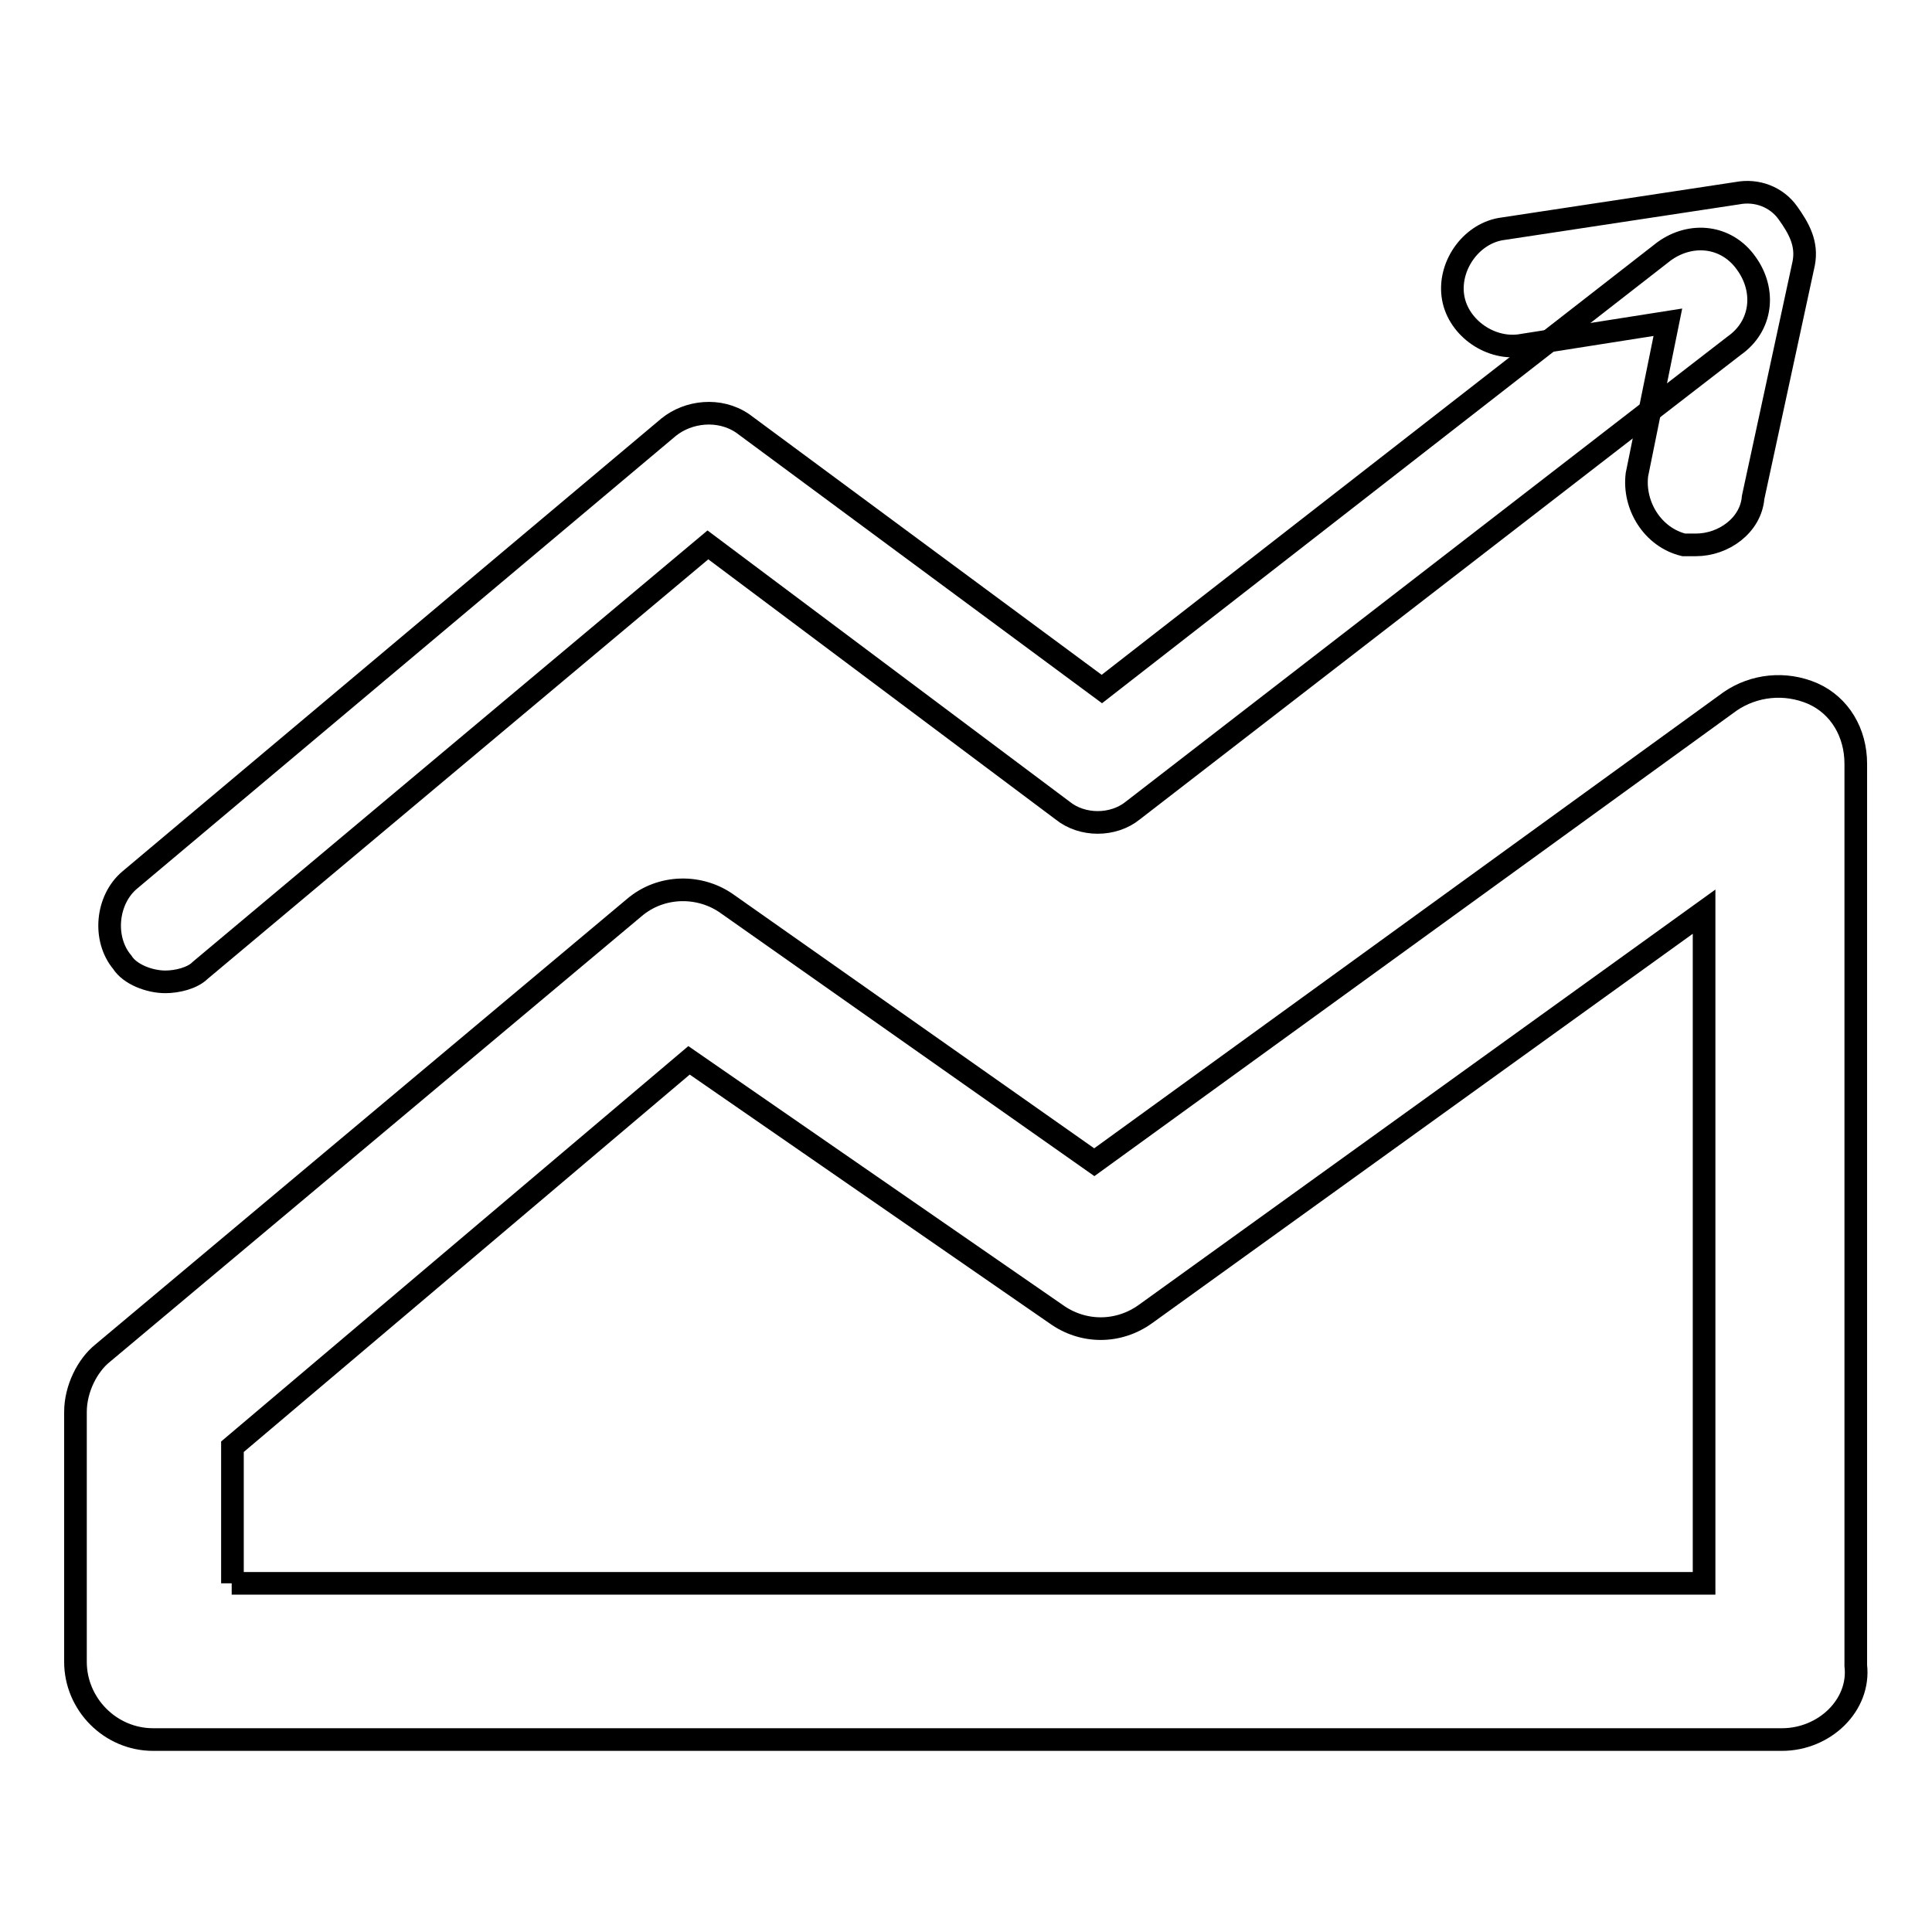 <?xml version="1.0" encoding="utf-8"?>
<!-- Svg Vector Icons : http://www.onlinewebfonts.com/icon -->
<!DOCTYPE svg PUBLIC "-//W3C//DTD SVG 1.1//EN" "http://www.w3.org/Graphics/SVG/1.1/DTD/svg11.dtd">
<svg version="1.1" xmlns="http://www.w3.org/2000/svg" xmlns:xlink="http://www.w3.org/1999/xlink" x="0px" y="0px" viewBox="0 0 256 256" enable-background="new 0 0 256 256" xml:space="preserve">
<g> <path stroke-width="3" fill-opacity="0" stroke="#000000"  d="M236.1,230.5H20.3c-5.7,0-10.3-4.7-10.3-10.3v-33.1c0-3.1,1.6-6.2,3.6-7.8l70.4-59 c3.6-3.1,8.8-3.1,12.4-0.5l48.6,34.2l84.3-61.1c3.1-2.1,7.2-2.6,10.9-1c3.6,1.6,5.7,5.2,5.7,9.3v119.5 C246.5,225.9,241.8,230.5,236.1,230.5z M30.7,209.8h195.1v-89l-74,53.3c-3.6,2.6-8.3,2.6-11.9,0l-48.6-33.6l-60.5,51.2V209.8z"/> <path stroke-width="3" fill-opacity="0" stroke="#000000"  d="M21.9,130.1c-2.1,0-4.7-1-5.7-2.6c-2.6-3.1-2.1-8.3,1-10.9l71.4-60c2.6-2.1,6.7-2.6,9.8-0.5l47.6,35.2 l74.5-58c3.6-2.6,8.3-2.1,10.9,1.6c2.6,3.6,2.1,8.3-1.6,10.9l-79.7,61.6c-2.6,2.1-6.7,2.1-9.3,0L93.8,72.2l-67.3,56.4 C25.5,129.6,23.5,130.1,21.9,130.1L21.9,130.1z"/> <path stroke-width="3" fill-opacity="0" stroke="#000000"  d="M224.7,72.2h-1.6c-4.1-1-6.7-5.2-6.2-9.3l4.1-20.2l-19.7,3.1c-4.1,0.5-8.3-2.6-8.8-6.7 c-0.5-4.1,2.6-8.3,6.7-8.8l31-4.7c2.6-0.5,5.2,0.5,6.7,2.6s2.6,4.1,2.1,6.7l-6.7,31C232,69.6,228.4,72.2,224.7,72.2z"/></g>
</svg>